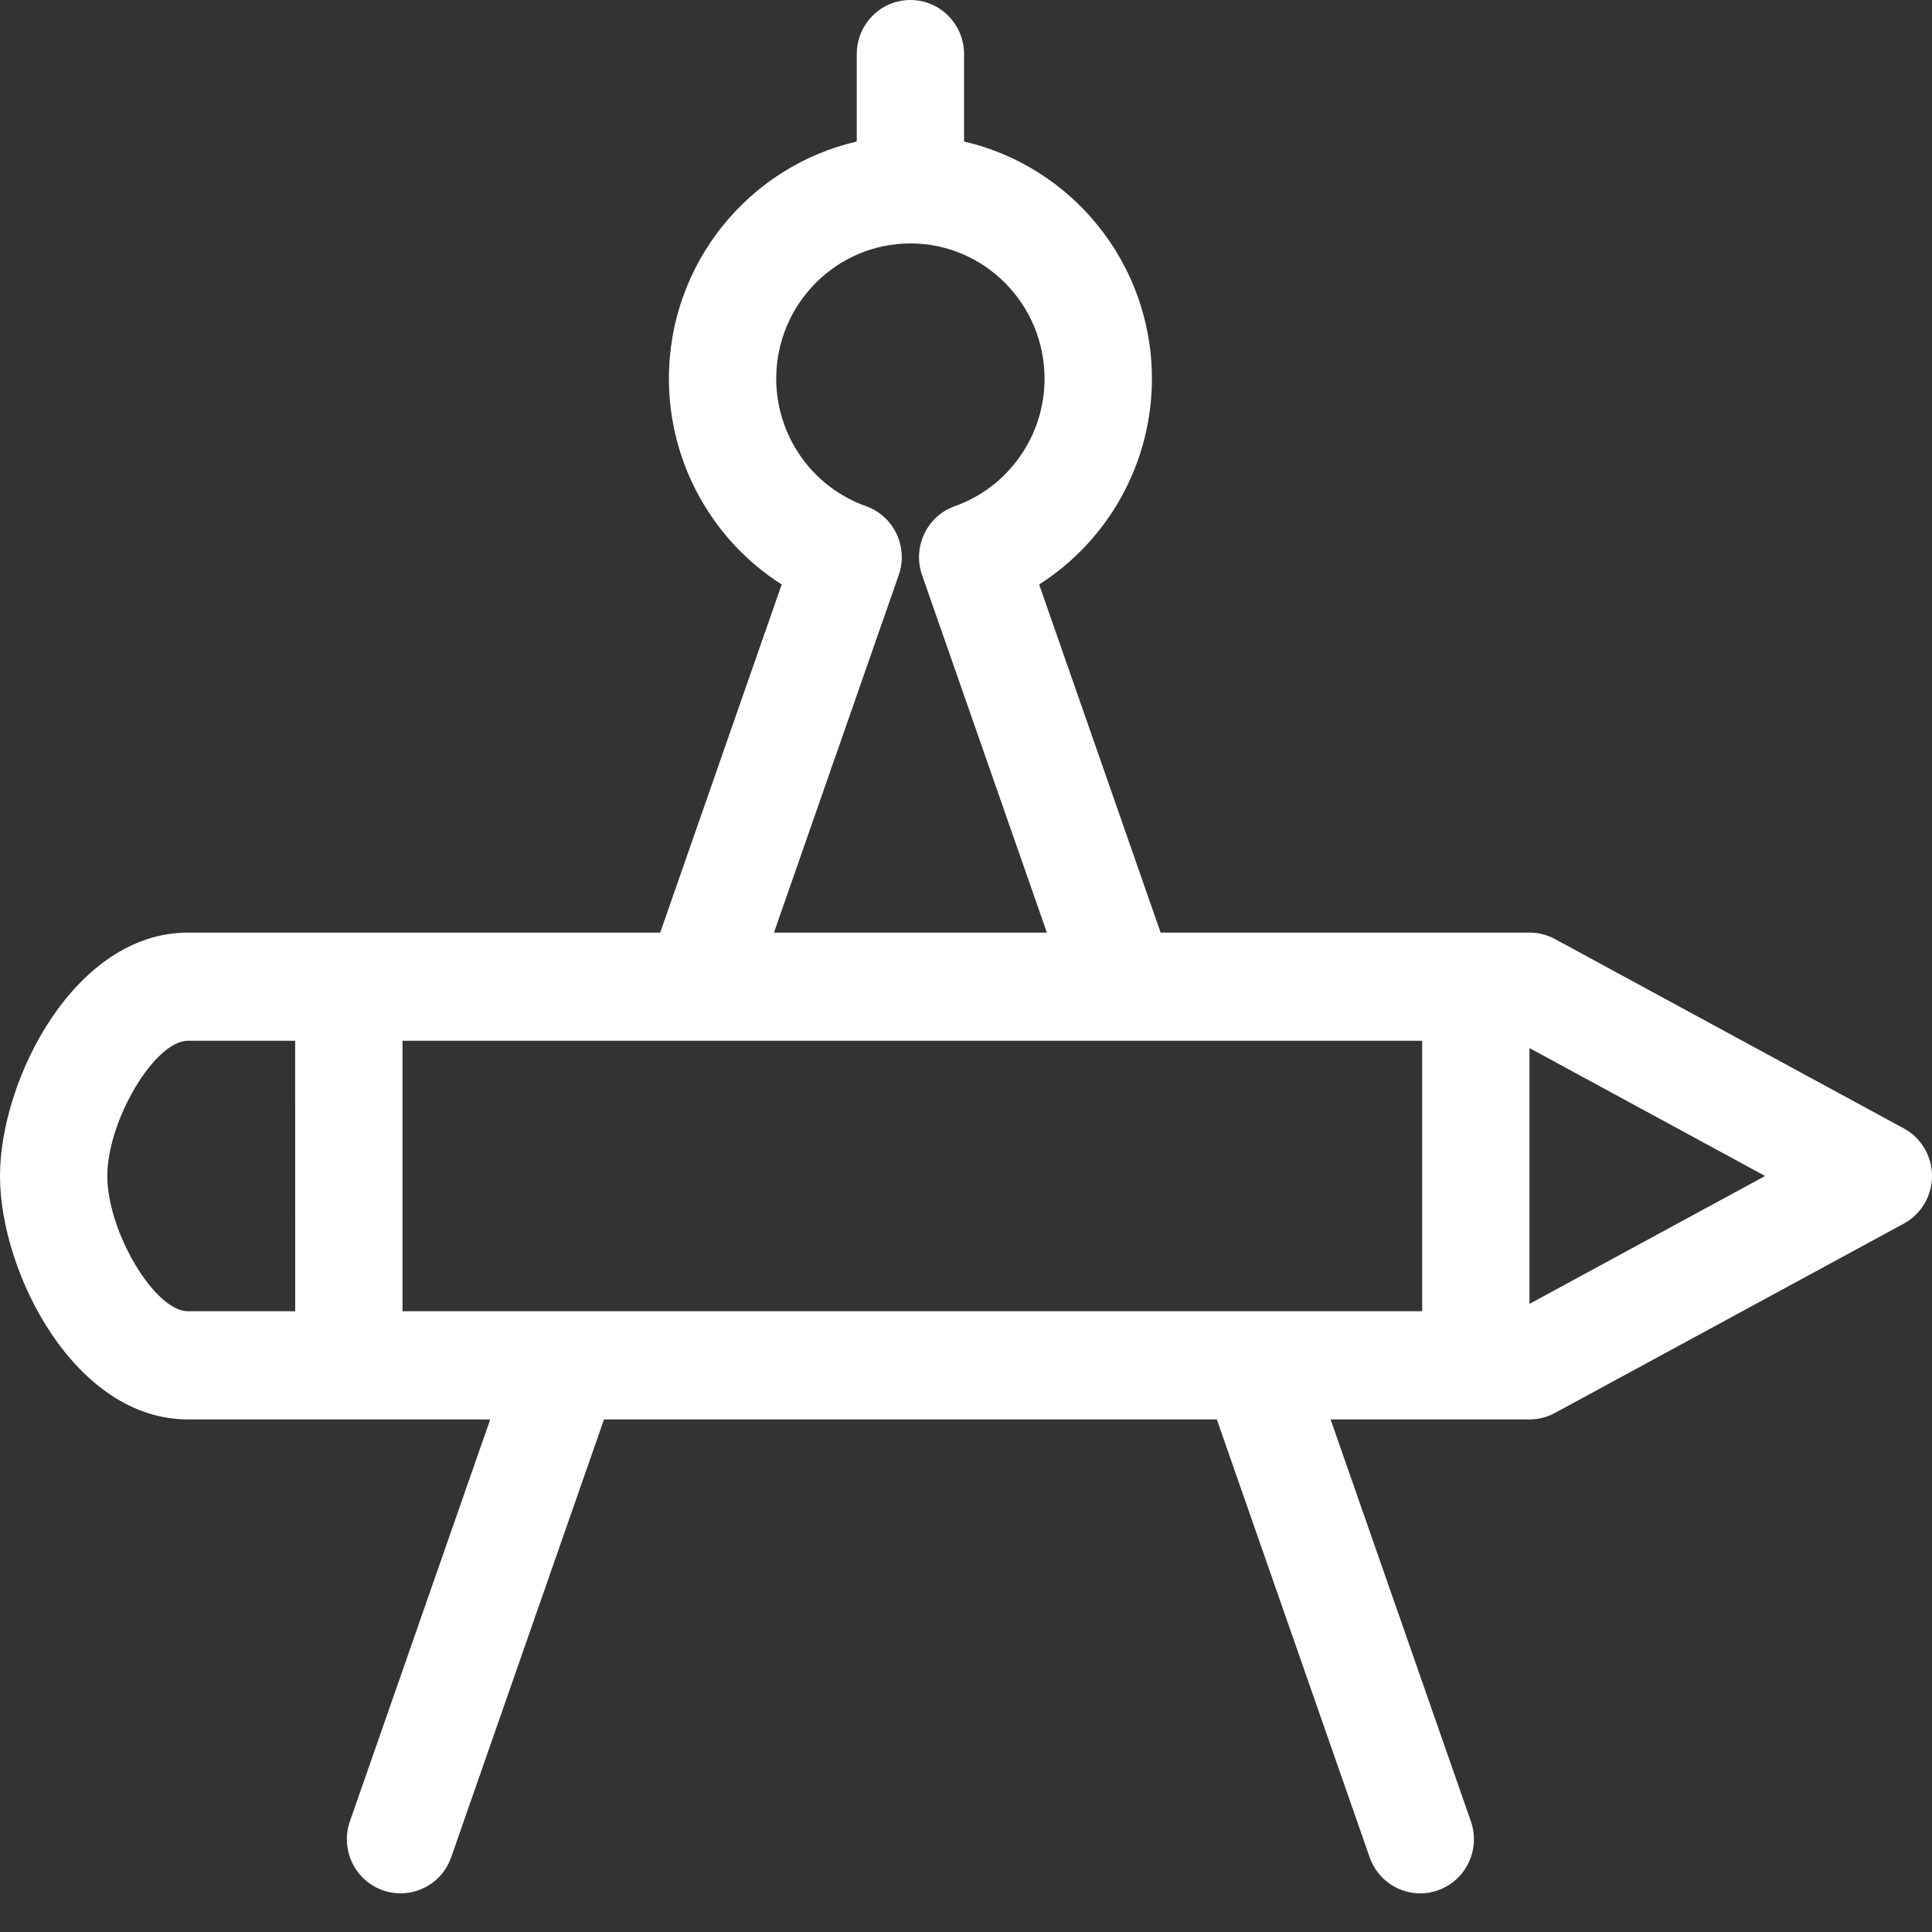 <svg width="35" height="35" viewBox="0 0 35 35" fill="none" xmlns="http://www.w3.org/2000/svg">
<rect x="0" y="0" width="35" height="35" fill="#333333" stroke="none"/>
<path d="M34.489 20.442L28.17 17.012C28.028 16.935 27.87 16.895 27.709 16.895H21.026L18.825 10.588C20.076 9.792 20.868 8.392 20.868 6.86C20.868 4.766 19.41 3.011 17.465 2.564V0.98C17.465 0.439 17.029 0 16.493 0C15.956 0 15.521 0.439 15.521 0.98V2.564C13.575 3.011 12.118 4.766 12.118 6.86C12.118 8.392 12.91 9.793 14.161 10.588L11.96 16.895H3.404C1.358 16.895 0.001 19.549 0 21.305C0 23.06 1.358 25.714 3.403 25.714H8.881L6.339 32.994C6.161 33.505 6.427 34.064 6.934 34.244C7.44 34.423 7.996 34.156 8.174 33.645L10.942 25.714H22.044L24.812 33.645C24.952 34.048 25.328 34.3 25.729 34.3C25.836 34.3 25.945 34.282 26.052 34.244C26.558 34.065 26.824 33.505 26.646 32.994L24.105 25.714H27.708C27.869 25.714 28.028 25.674 28.169 25.597L34.489 22.167C34.804 21.996 35 21.665 35 21.304C35 20.944 34.804 20.612 34.489 20.442ZM16.281 10.418C16.367 10.173 16.352 9.904 16.241 9.67C16.13 9.435 15.93 9.255 15.687 9.169C14.715 8.824 14.062 7.896 14.062 6.86C14.062 5.509 15.153 4.41 16.493 4.41C17.833 4.41 18.923 5.509 18.923 6.86C18.923 7.896 18.27 8.824 17.299 9.169C16.792 9.349 16.526 9.908 16.704 10.418L18.965 16.895H14.021L16.281 10.418ZM3.403 23.754C2.803 23.754 1.944 22.312 1.944 21.305C1.944 20.297 2.804 18.854 3.404 18.854H5.347L5.348 23.754H3.403ZM25.764 23.754H7.292L7.292 18.854H25.764V23.754ZM27.708 23.621V18.987L31.977 21.304L27.708 23.621Z" fill="white"/>
</svg>
